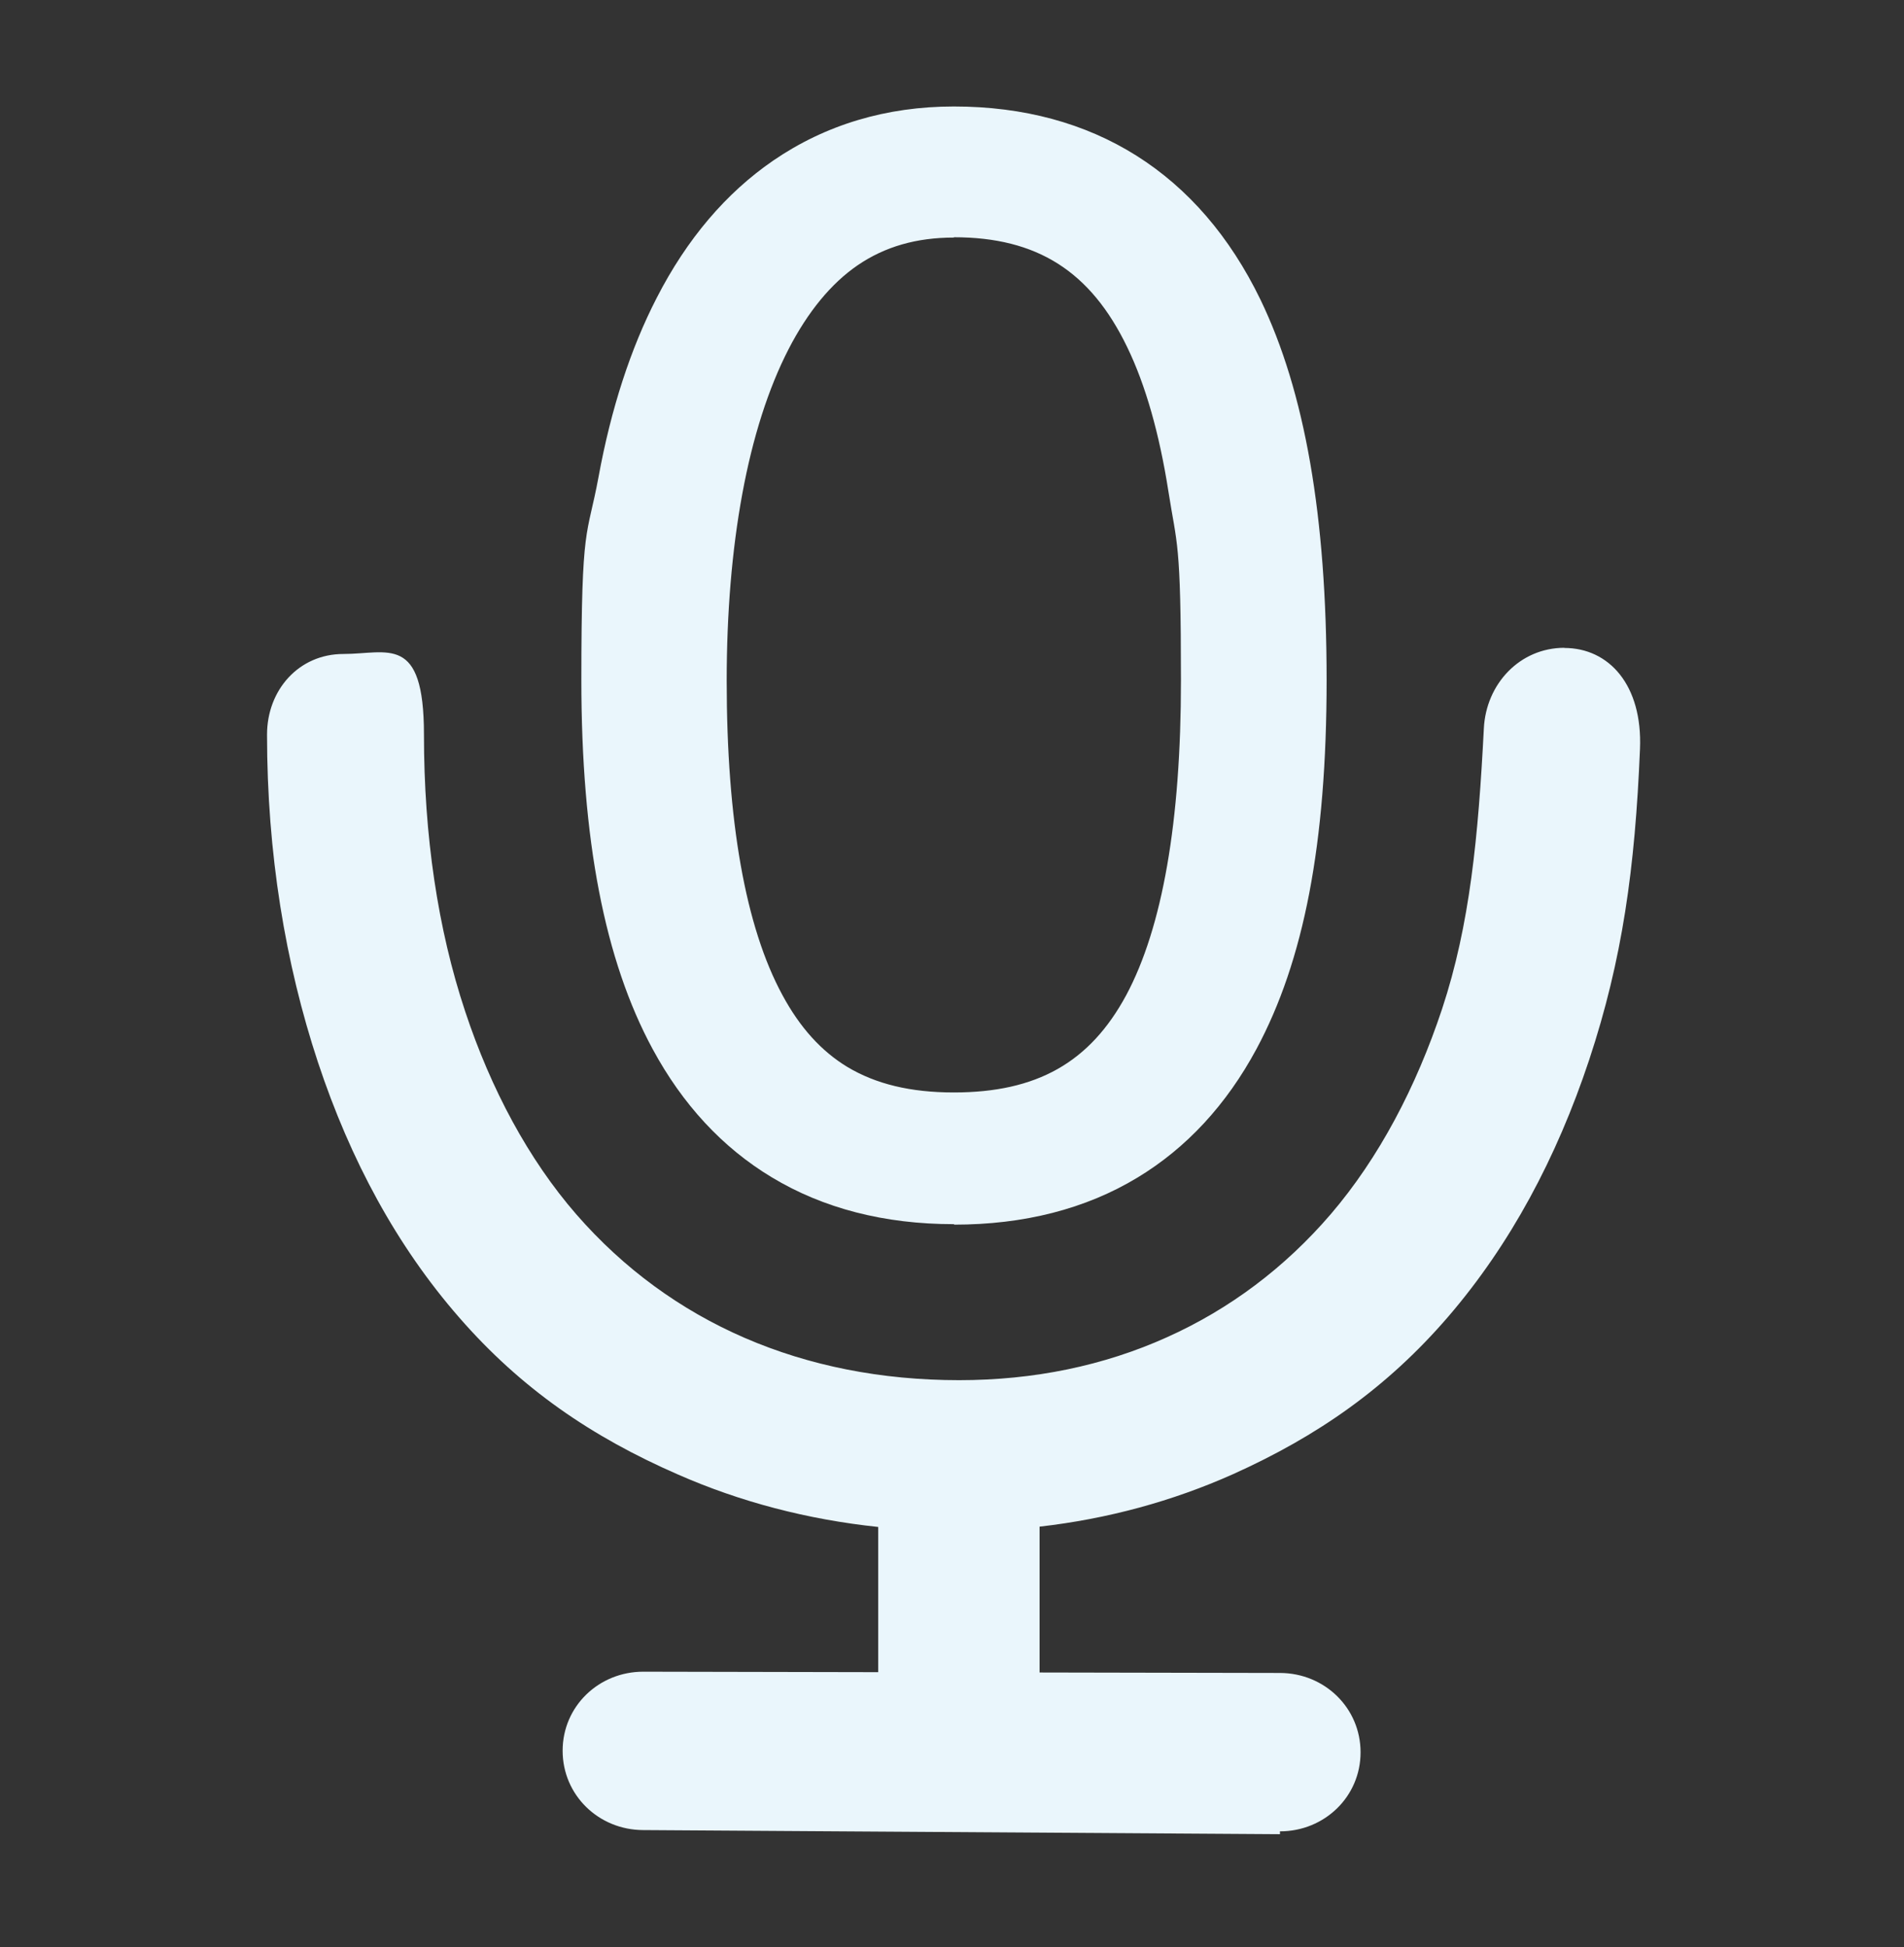 <?xml version="1.0" encoding="UTF-8"?>
<svg id="Ebene_1" xmlns="http://www.w3.org/2000/svg" version="1.1" viewBox="0 0 1200 1227">
  <rect x="0" y="0" width="1200" height="1227" fill="#333333" stroke="none"/>
  <!-- Generator: Adobe Illustrator 29.1.0, SVG Export Plug-In . SVG Version: 2.1.0 Build 142)  -->
  <defs>
    <style>
      .st0 {
        fill: #eaf6fc;
      }
    </style>
  </defs>
  <path class="st0" d="M601.2,771.4c-43.7,0-82.3-9.9-114.9-29.6-30.9-18.6-56.1-45.8-75-80.8-30.2-55.8-44.9-131.9-44.9-232.5s3.6-89,10.8-127.8c7.9-43.2,20.3-81.2,36.7-113,19-37.1,43.7-66.1,73.4-86.5,33-22.6,71.3-34.1,113.9-34.1,87.8,0,154.6,42.1,193.2,121.7,28,58,41.7,136.4,41.7,239.8s-14.4,176.9-44.2,232.4c-18.9,35.1-44.1,62.4-75.1,81.1-32.6,19.7-71.4,29.6-115.5,29.6v-.3ZM601.2,149.7c-23.6,0-43.4,5.7-60.6,17.4-16.8,11.5-31.4,29.3-43.6,52.9-12.7,24.7-22.6,55.5-29.2,91.4-6.5,35.3-9.8,74.9-9.8,117.6,0,88.3,11.8,155,35.1,198,11.1,20.6,24.6,35.4,40.9,45.3,18,10.8,39.9,16.1,67.1,16.1,52.4,0,85.8-18.9,108.7-61.3,22.8-42.6,34.5-109.3,34.5-198.2s-2.6-85.2-7.9-119.2c-5.7-36.4-14.4-67.1-26-91-23.1-47.8-56.8-69.2-109.2-69.2h0Z"/>
  <path class="st0" d="M986,408.2c-28.1,0-49.4,22.7-50.8,50.8-3.5,68.3-8.8,123.8-26.3,176.7-16.4,49.4-39.9,94-70.1,129.3-29,33.8-63.8,59.9-103.2,77.6-39.9,18-84,27.1-131.1,27.1-98.2,0-181.7-36.2-241.2-104.4-30.2-34.7-53.9-79-70.1-127.9-17.3-52-26-110.8-26-174.5s-22.7-50.8-50.8-50.8-48.1,22.7-48.1,50.8c0,74.7,11.5,144.2,32.1,206.5,20.5,61.8,49.8,115.9,89,160.8,39.2,45,83.7,75.3,137.8,98.9,39.3,17.3,81.7,28.4,126.3,33.1v91.5l-148.1-.3h0c-28,0-50.8,21.8-50.8,49.8s22.7,49.9,50.7,50l401.4,2.6v-1.8c28,0,50.8-21.8,50.8-49.8s-22.7-49.9-50.7-50l-151.6-.3v-91.9c42.9-4.9,83.7-16,122-33.1,53.1-23.9,96.9-54.3,135.7-99.4,38.9-45.3,68.1-99.7,88.7-161.7,20.9-63.1,28.9-120.7,32-195.8,1.7-40.4-19.6-63.7-47.7-63.7h.1Z"/>
</svg>